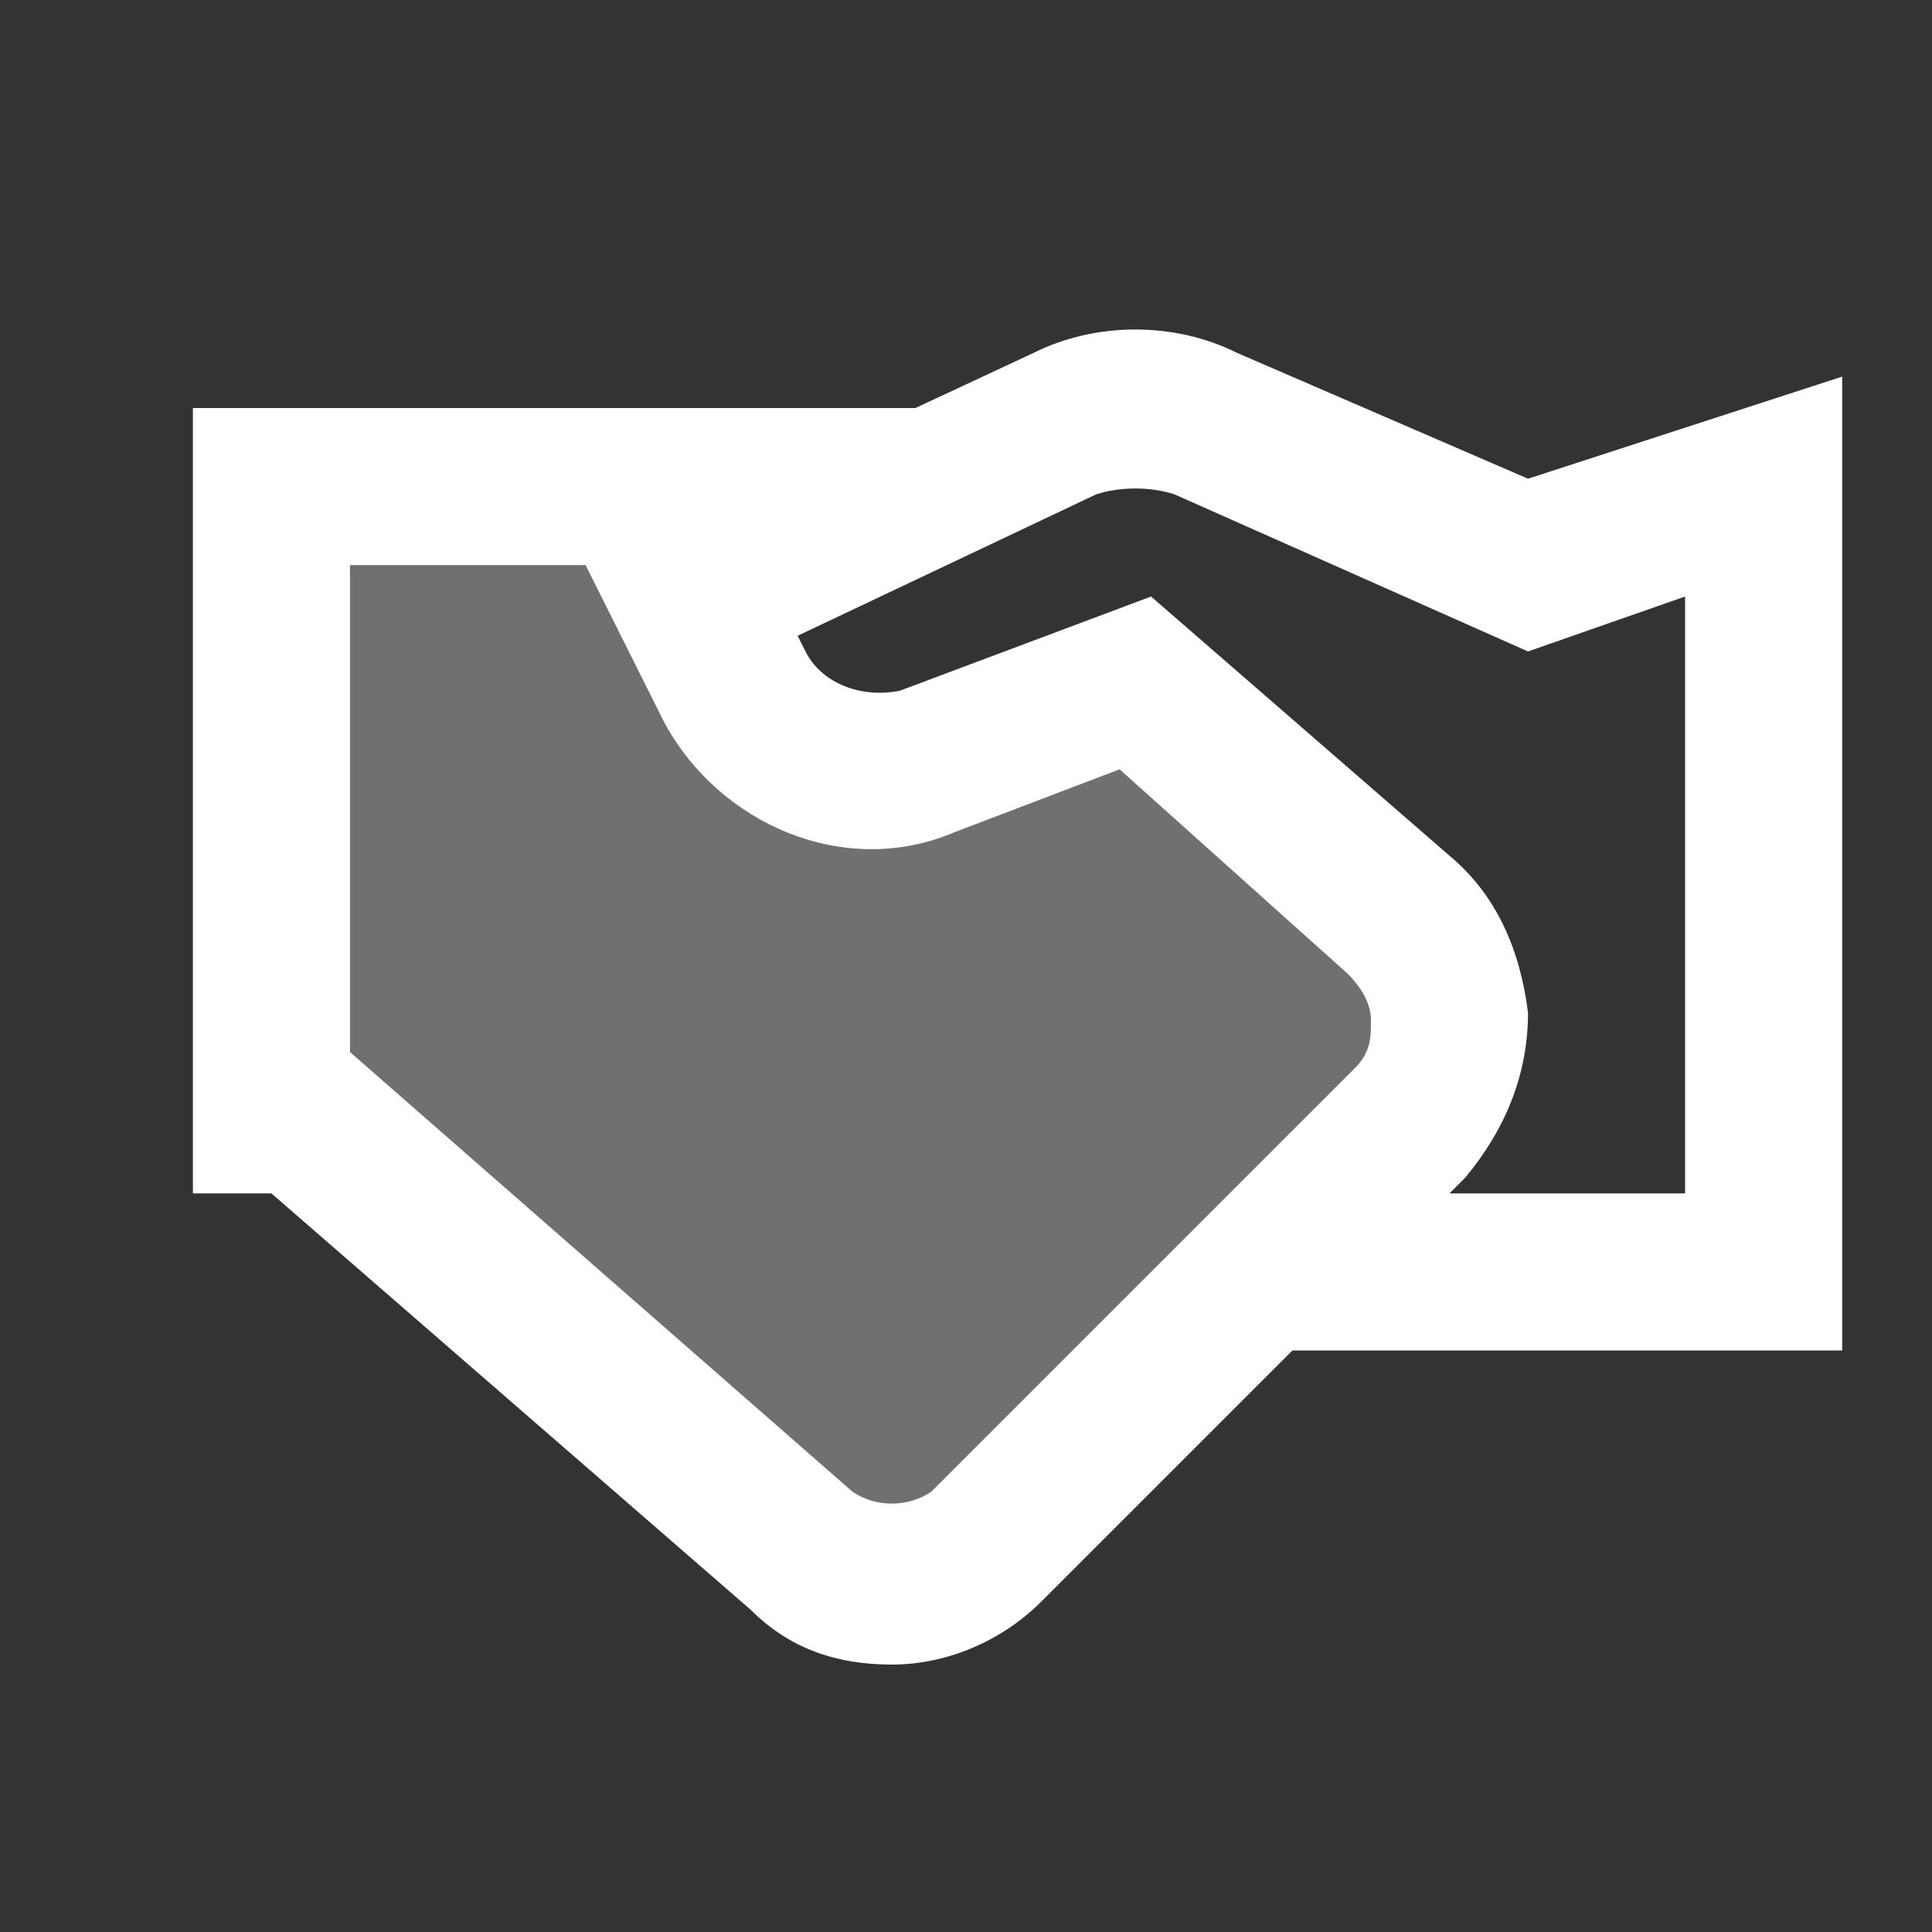 <svg width="41" height="41" viewBox="0 0 41 41" fill="none" xmlns="http://www.w3.org/2000/svg">
<rect x="0" y="0" width="41" height="41" fill="#333333" stroke="none"/>
<path opacity="0.3" d="M5.762 10.324H13.928L15.762 15.324L19.095 16.491L24.095 15.324L29.095 18.658L30.428 22.991L20.762 31.991L19.095 33.658L15.428 31.991L5.762 23.658V10.324Z" fill="white"/>
<path d="M18.927 35.325C17.76 35.325 16.76 34.992 15.927 34.159L5.76 25.326H4.094V8.659H19.094C19.26 8.659 19.26 8.659 19.427 8.659L21.927 7.492C23.26 6.826 24.927 6.826 26.26 7.492L32.427 10.159L39.094 7.992V28.659H27.427L22.094 33.992C21.26 34.825 20.094 35.325 18.927 35.325ZM7.427 22.326L18.094 31.659C18.594 31.992 19.26 31.992 19.76 31.659L28.76 22.659C29.094 22.326 29.094 21.992 29.094 21.659C29.094 21.326 28.927 20.992 28.594 20.659L23.76 16.326L20.26 17.659C17.927 18.659 15.26 17.492 14.094 15.325L12.427 11.992H7.427V22.326ZM30.76 25.326H35.76V12.659L32.427 13.825L24.927 10.492C24.427 10.325 23.76 10.325 23.26 10.492L16.927 13.492L17.094 13.825C17.427 14.492 18.26 14.825 19.094 14.659L24.427 12.659L30.76 18.159C31.76 18.992 32.26 20.159 32.427 21.492C32.427 22.826 31.927 23.992 31.094 24.992L30.76 25.326Z" fill="white"/>
</svg>
